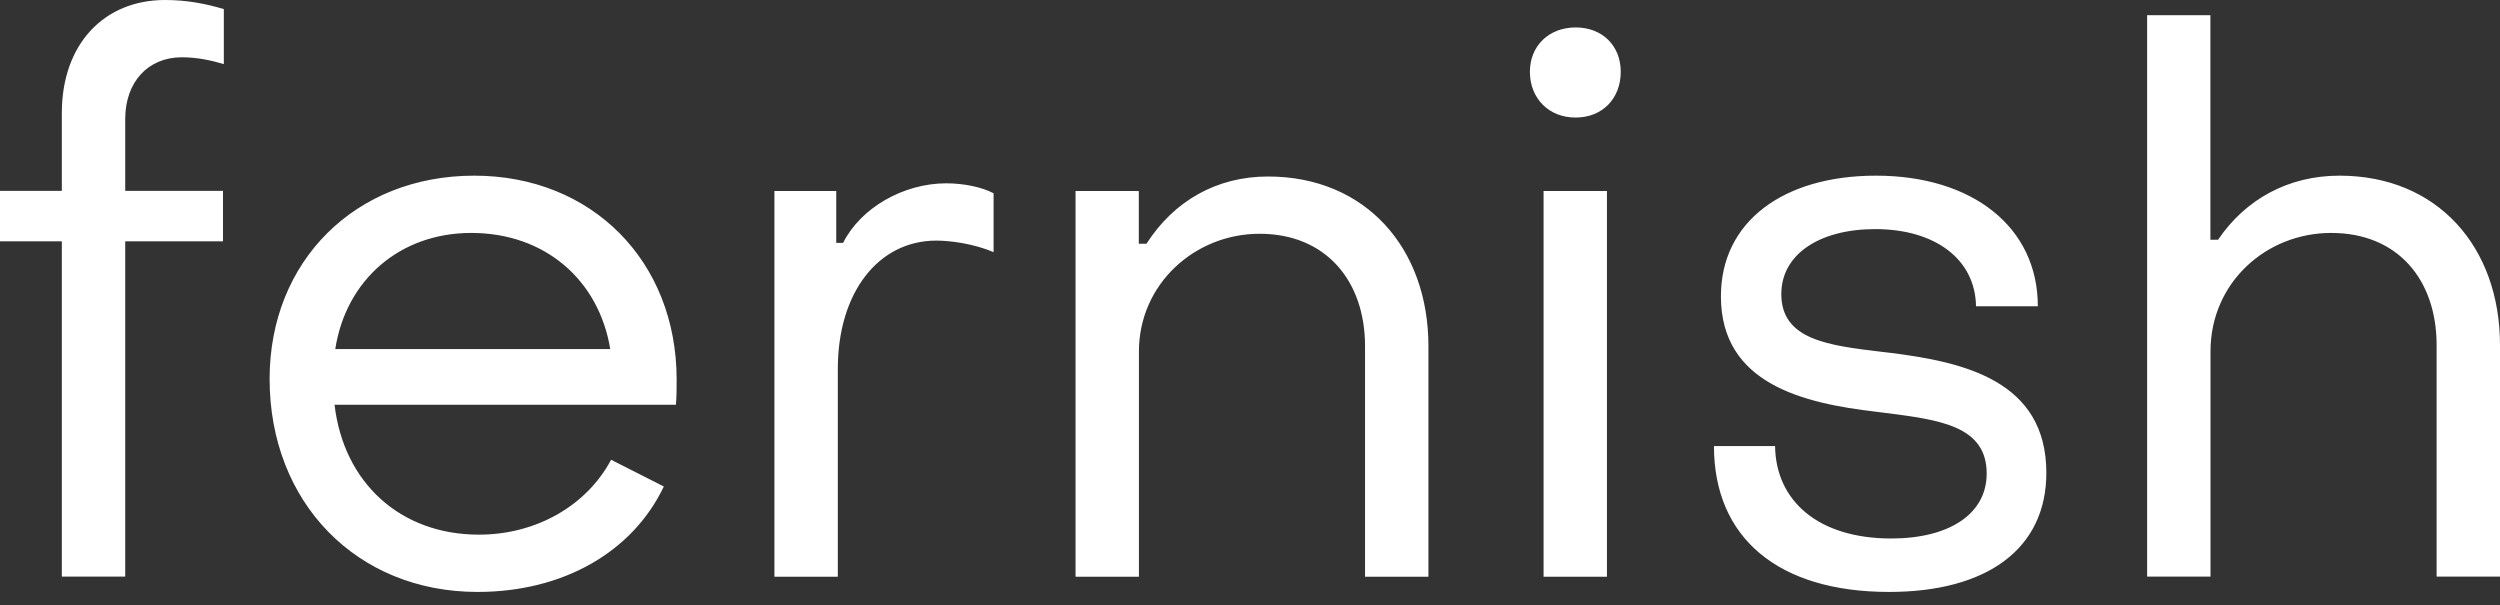 <svg width="128" height="31" viewBox="0 0 128 31" fill="none" xmlns="http://www.w3.org/2000/svg">
<rect x="0" y="0" width="128" height="31" fill="#333333" stroke="none"/>
<path fill-rule="evenodd" clip-rule="evenodd" d="M3.166 12.356H0V9.773H3.166V5.785C3.166 2.27 5.319 0 8.448 0C9.583 0 10.558 0.196 11.46 0.466V3.282C10.797 3.086 10.092 2.933 9.307 2.933C7.589 2.933 6.411 4.184 6.411 6.098V9.773H11.417V12.356H6.411V29.521H3.166V12.356ZM13.804 19.399C13.804 13.374 18.184 8.994 24.282 8.994C30.307 8.994 34.644 13.374 34.644 19.436C34.644 19.828 34.644 20.294 34.607 20.724H17.129C17.595 24.712 20.491 27.374 24.521 27.374C27.454 27.374 30.037 25.89 31.288 23.54L33.988 24.908C32.386 28.27 28.828 30.307 24.448 30.307C18.264 30.307 13.804 25.73 13.804 19.399ZM31.245 17.871C30.656 14.313 27.883 11.926 24.129 11.926C20.491 11.926 17.718 14.313 17.166 17.871H31.245ZM42.816 9.779H39.65V29.528H42.896V18.89C42.896 14.975 44.969 12.319 47.939 12.319C48.681 12.319 49.853 12.479 50.871 12.908V9.896C50.288 9.583 49.35 9.386 48.448 9.386C46.258 9.386 44.068 10.638 43.166 12.436H42.816V9.779ZM55.068 9.779H58.307V12.479H58.7C60.104 10.288 62.294 9.037 64.92 9.037C69.926 9.037 73.135 12.712 73.135 17.718V29.528H69.89V17.718C69.89 14.393 67.896 11.969 64.491 11.969C61.166 11.969 58.313 14.552 58.313 17.994V29.528H55.068V9.779ZM80.675 1.405C79.307 1.405 78.331 2.344 78.331 3.675C78.331 5.043 79.307 6.025 80.675 6.018C82.043 6.018 82.982 5.043 82.982 3.675C82.982 2.344 82.043 1.405 80.675 1.405ZM82.276 9.779H79.031V29.528H82.276V9.779ZM87.755 22.84H90.884C90.92 25.657 93.111 27.571 96.828 27.571C99.798 27.571 101.718 26.319 101.718 24.245C101.718 21.802 99.302 21.494 96.527 21.141C96.369 21.121 96.209 21.101 96.049 21.08C92.374 20.65 88.111 19.675 88.111 15.172C88.111 11.337 91.319 8.994 96.049 8.994C100.975 8.994 104.337 11.614 104.337 15.681H101.172C101.135 13.258 99.061 11.73 96.012 11.73C93.16 11.73 91.203 13.018 91.203 15.055C91.203 17.402 93.608 17.688 96.372 18.017C96.513 18.033 96.655 18.05 96.798 18.067C100.515 18.534 104.773 19.472 104.773 24.209C104.773 28.08 101.761 30.307 96.718 30.307C91.037 30.307 87.755 27.534 87.755 22.84ZM113.172 0.779H109.933V29.521H113.178V17.988C113.178 14.466 116.031 11.926 119.356 11.926C122.761 11.926 124.755 14.313 124.755 17.675V29.521H128V17.675C128 12.632 124.791 8.994 119.785 8.994C117.16 8.994 114.969 10.203 113.564 12.276H113.172V0.779Z" fill="white"/>
</svg>

